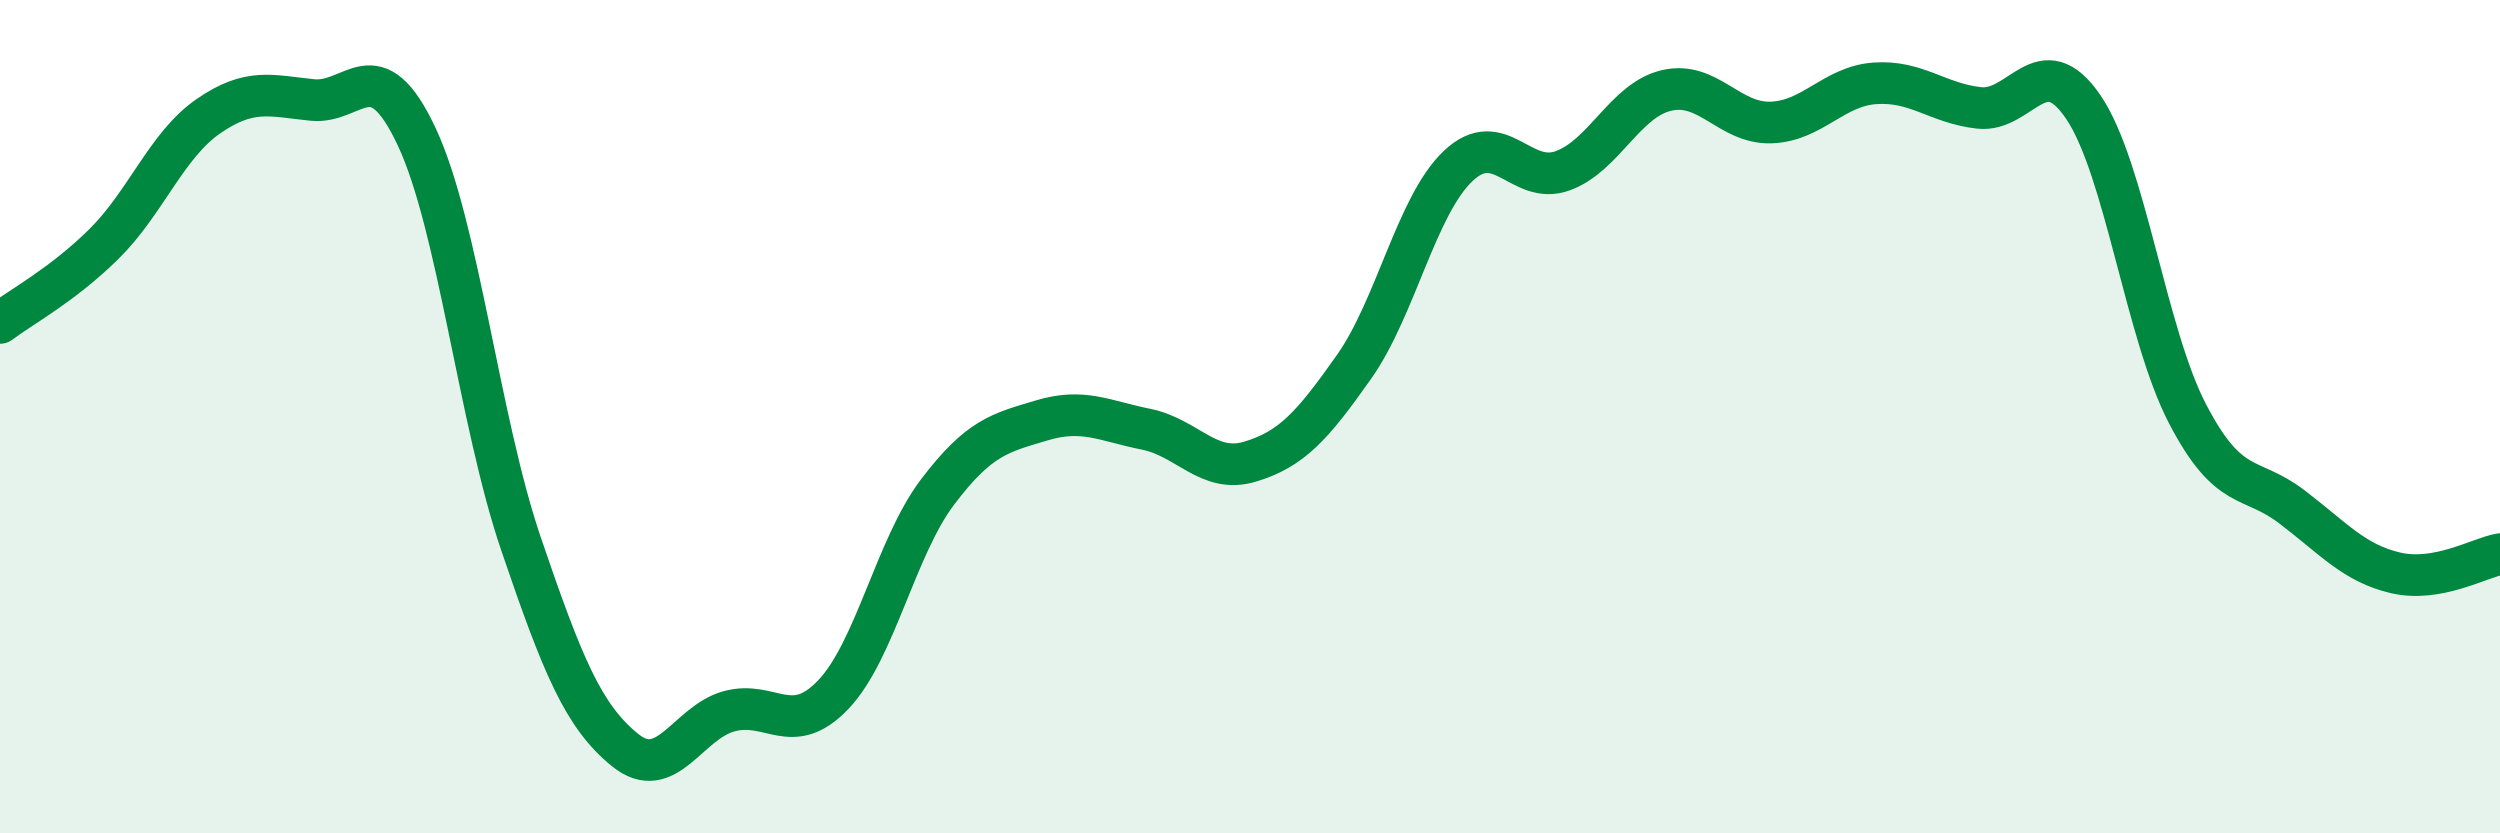 
    <svg width="60" height="20" viewBox="0 0 60 20" xmlns="http://www.w3.org/2000/svg">
      <path
        d="M 0,7.75 C 0.5,7.37 1.5,6.84 2.5,5.85 C 3.5,4.86 4,3.48 5,2.79 C 6,2.1 6.5,2.3 7.5,2.4 C 8.5,2.5 9,1.15 10,3.28 C 11,5.41 11.5,10.1 12.5,13.04 C 13.5,15.98 14,17.19 15,18 C 16,18.81 16.5,17.34 17.5,17.07 C 18.5,16.8 19,17.72 20,16.67 C 21,15.62 21.5,13.13 22.5,11.81 C 23.5,10.49 24,10.39 25,10.09 C 26,9.79 26.5,10.1 27.5,10.3 C 28.5,10.5 29,11.38 30,11.08 C 31,10.78 31.5,10.22 32.5,8.8 C 33.5,7.38 34,4.92 35,3.98 C 36,3.04 36.5,4.46 37.5,4.1 C 38.5,3.74 39,2.4 40,2.17 C 41,1.94 41.5,2.97 42.5,2.94 C 43.5,2.91 44,2.07 45,2 C 46,1.93 46.5,2.48 47.5,2.59 C 48.5,2.7 49,1.1 50,2.57 C 51,4.04 51.5,8.01 52.5,9.93 C 53.5,11.85 54,11.4 55,12.16 C 56,12.92 56.5,13.52 57.5,13.75 C 58.5,13.98 59.5,13.39 60,13.3L60 20L0 20Z"
        fill="#008740"
        opacity="0.1"
        stroke-linecap="round"
        stroke-linejoin="round"
      />
      <path
        d="M 0,7.75 C 0.5,7.37 1.5,6.84 2.5,5.85 C 3.5,4.86 4,3.48 5,2.79 C 6,2.1 6.5,2.3 7.5,2.4 C 8.5,2.5 9,1.15 10,3.28 C 11,5.41 11.5,10.1 12.5,13.04 C 13.5,15.98 14,17.19 15,18 C 16,18.81 16.5,17.34 17.5,17.07 C 18.5,16.8 19,17.72 20,16.67 C 21,15.62 21.5,13.13 22.5,11.81 C 23.5,10.49 24,10.39 25,10.09 C 26,9.79 26.5,10.1 27.5,10.3 C 28.5,10.5 29,11.38 30,11.08 C 31,10.78 31.5,10.22 32.5,8.8 C 33.5,7.38 34,4.92 35,3.98 C 36,3.04 36.5,4.46 37.5,4.1 C 38.5,3.74 39,2.4 40,2.17 C 41,1.94 41.5,2.97 42.5,2.94 C 43.5,2.91 44,2.07 45,2 C 46,1.93 46.5,2.48 47.5,2.59 C 48.5,2.7 49,1.1 50,2.57 C 51,4.04 51.5,8.01 52.5,9.93 C 53.5,11.85 54,11.4 55,12.16 C 56,12.92 56.5,13.52 57.5,13.75 C 58.5,13.98 59.5,13.39 60,13.3"
        stroke="#008740"
        stroke-width="1"
        fill="none"
        stroke-linecap="round"
        stroke-linejoin="round"
      />
    </svg>
  